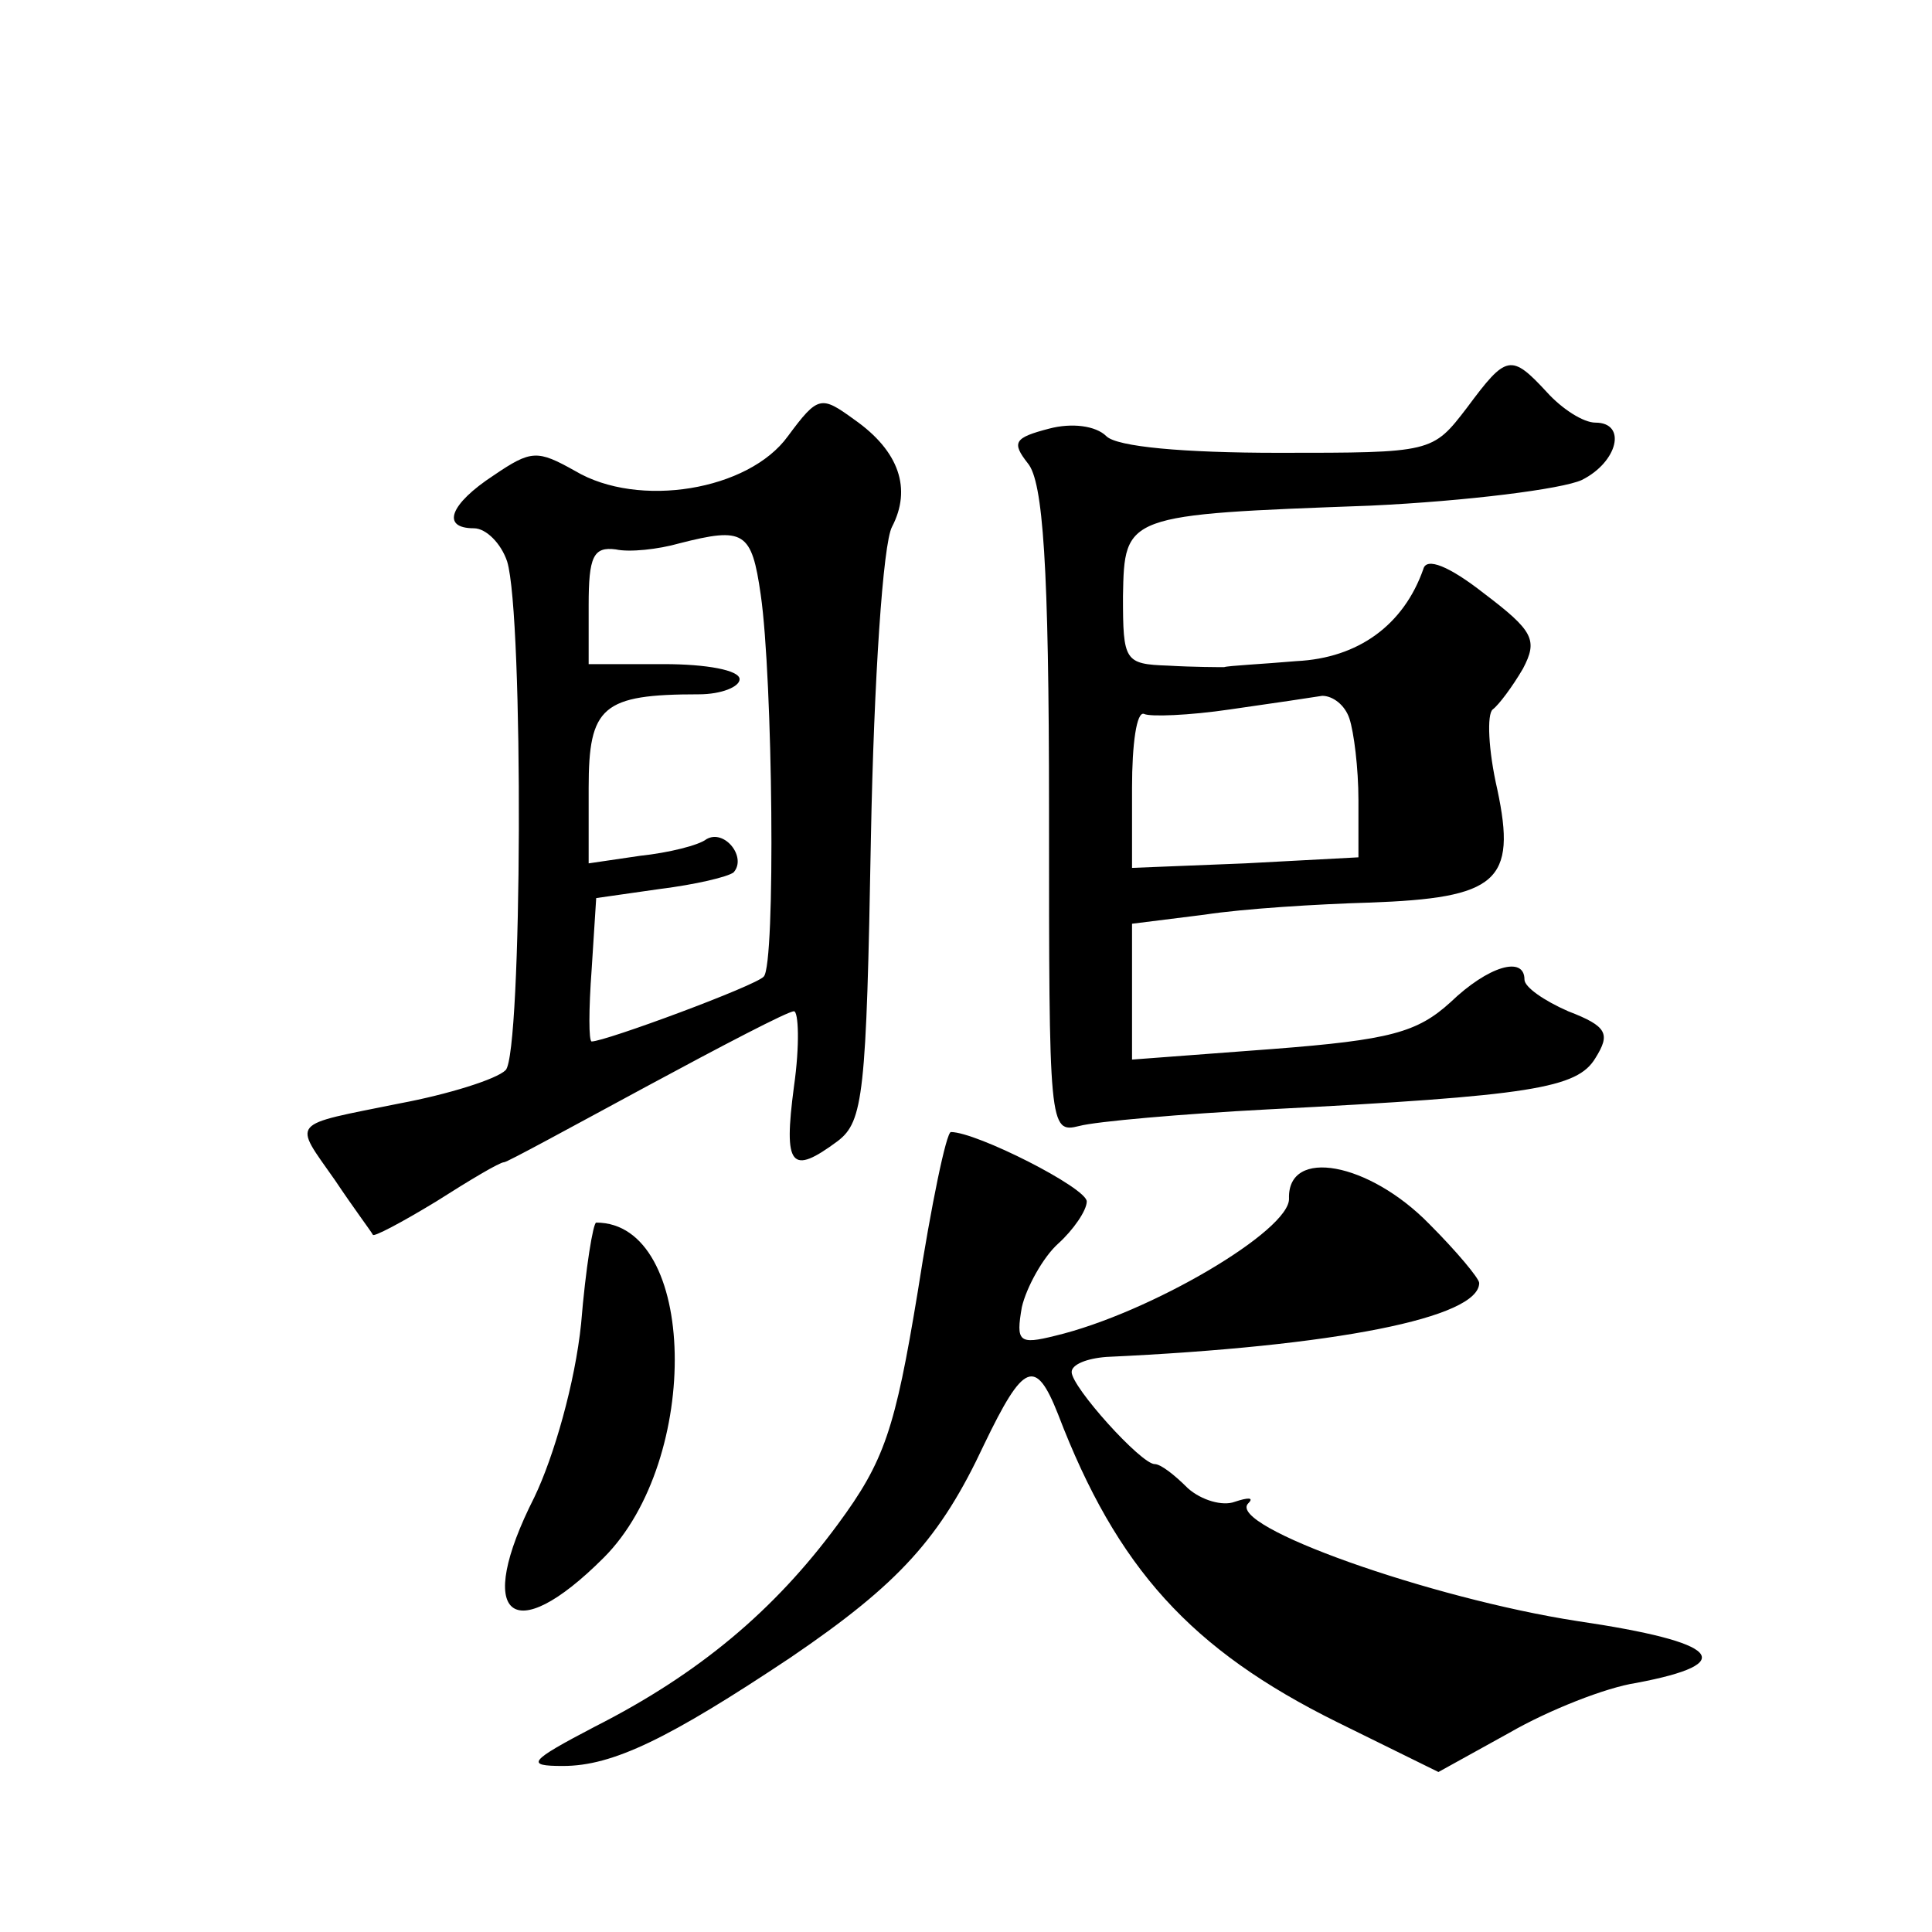 <?xml version="1.0" standalone="no"?>
<!DOCTYPE svg PUBLIC "-//W3C//DTD SVG 20010904//EN"
 "http://www.w3.org/TR/2001/REC-SVG-20010904/DTD/svg10.dtd">
<svg version="1.0" xmlns="http://www.w3.org/2000/svg"
 width="128pt" height="128pt" viewBox="0 0 128 128"
 preserveAspectRatio="xMidYMid meet">
<g transform="translate(0,128) scale(0.1,-0.1)"
fill="#0" stroke="none">
<path d="M972 1010 c-23 -30 -23 -30 -125 -30 -63 0 -107 4 -114 11 -7 7 -23 9
-38 5 -23 -6 -25 -9 -14 -23 10 -12 14 -67 14 -230 0 -210 0 -214 20 -209 11 3
68 8 125 11 175 9 205 14 217 34 10 16 8 21 -18 31 -16 7 -29 16 -29 21 0 16 -24
9 -49 -15 -22 -20 -40 -25 -118 -31 l-93 -7 0 45 0 45 48 6 c26 4 75 7 109 8 85
3 98 14 85 75 -6 26 -7 50 -3 53 4 3 13 15 20 27 10 19 7 25 -26 50 -23 18 -38
24 -40 16 -13 -37 -43 -59 -84 -61 -23 -2 -45 -3 -48 -4 -3 0 -20 0 -37 1 -29 1
-30 3 -30 46 1 54 1 54 164 60 64 3 127 11 140 17 24 12 30 38 9 38 -8 0 -22 9
-32 20 -24 26 -27 25 -53 -10z m-78 -206 c3 -9 6 -33 6 -54 l0 -38 -75 -4 -75 -3
0 53 c0 29 3 51 8 49 4 -2 30 -1 57 3 28 4 55 8 61 9 7 0 15 -6 18 -15z M522 991
c-26 -36 -99 -48 -141 -23 -25 14 -29 14 -54 -3 -29 -19 -35 -35 -13 -35 8 0 18
-10 22 -22 11 -36 10 -326 -1 -337 -6 -6 -38 -16 -70 -22 -74 -15 -71 -11 -43 -51
12 -18 24 -34 25 -36 0 -2 19 8 42 22 22 14 42 26 45 26 2 0 44 23 94 50 50 27
94 50 98 50 3 0 4 -22 0 -50 -7 -53 -2 -59 29 -36 17 13 19 31 22 201 2 105 8 195
14 206 13 25 5 50 -25 71 -22 16 -24 16 -44 -11z m-18 -105 c8 -55 10 -245 2 -253
-5 -6 -105 -43 -114 -43 -2 0 -2 21 0 48 l3 47 42 6 c24 3 45 8 49 11 9 10 -6 29
-18 22 -5 -4 -25 -9 -44 -11 l-34 -5 0 50 c0 54 9 62 73 62 15 0 27 5 27 10 0 6
-22 10 -50 10 l-50 0 0 39 c0 32 3 39 18 37 9 -2 28 0 42 4 43 11 48 8 54 -34z
M608 424 c-15 -91 -22 -112 -53 -154 -42 -57 -92 -99 -161 -134 -44 -23 -46 -26
-21 -26 33 0 70 18 151 72 72 49 99 79 128 141 26 54 34 58 49 20 39 -102 88 -156
185 -204 l67 -33 47 26 c26 15 64 30 84 33 69 13 56 27 -39 41 -97 15 -233 63 -218
78 4 4 0 4 -9 1 -8 -3 -22 1 -31 9 -9 9 -18 16 -22 16 -9 0 -55 51 -55 61 0 5 10
9 23 10 152 7 247 26 247 49 0 3 -15 21 -33 39 -40 41 -94 51 -93 17 1 -21 -92
-76 -155 -91 -24 -6 -26 -4 -22 19 3 13 14 33 24 42 10 9 19 22 19 28 0 9 -73 46
-90 46 -3 0 -13 -48 -22 -106z M385 403 c-4 -39 -18 -88 -31 -115 -40 -79 -15 -101
46 -40 65 65 62 222 -5 222 -2 0 -7 -30 -10 -67z"/>
</g>
</svg>
